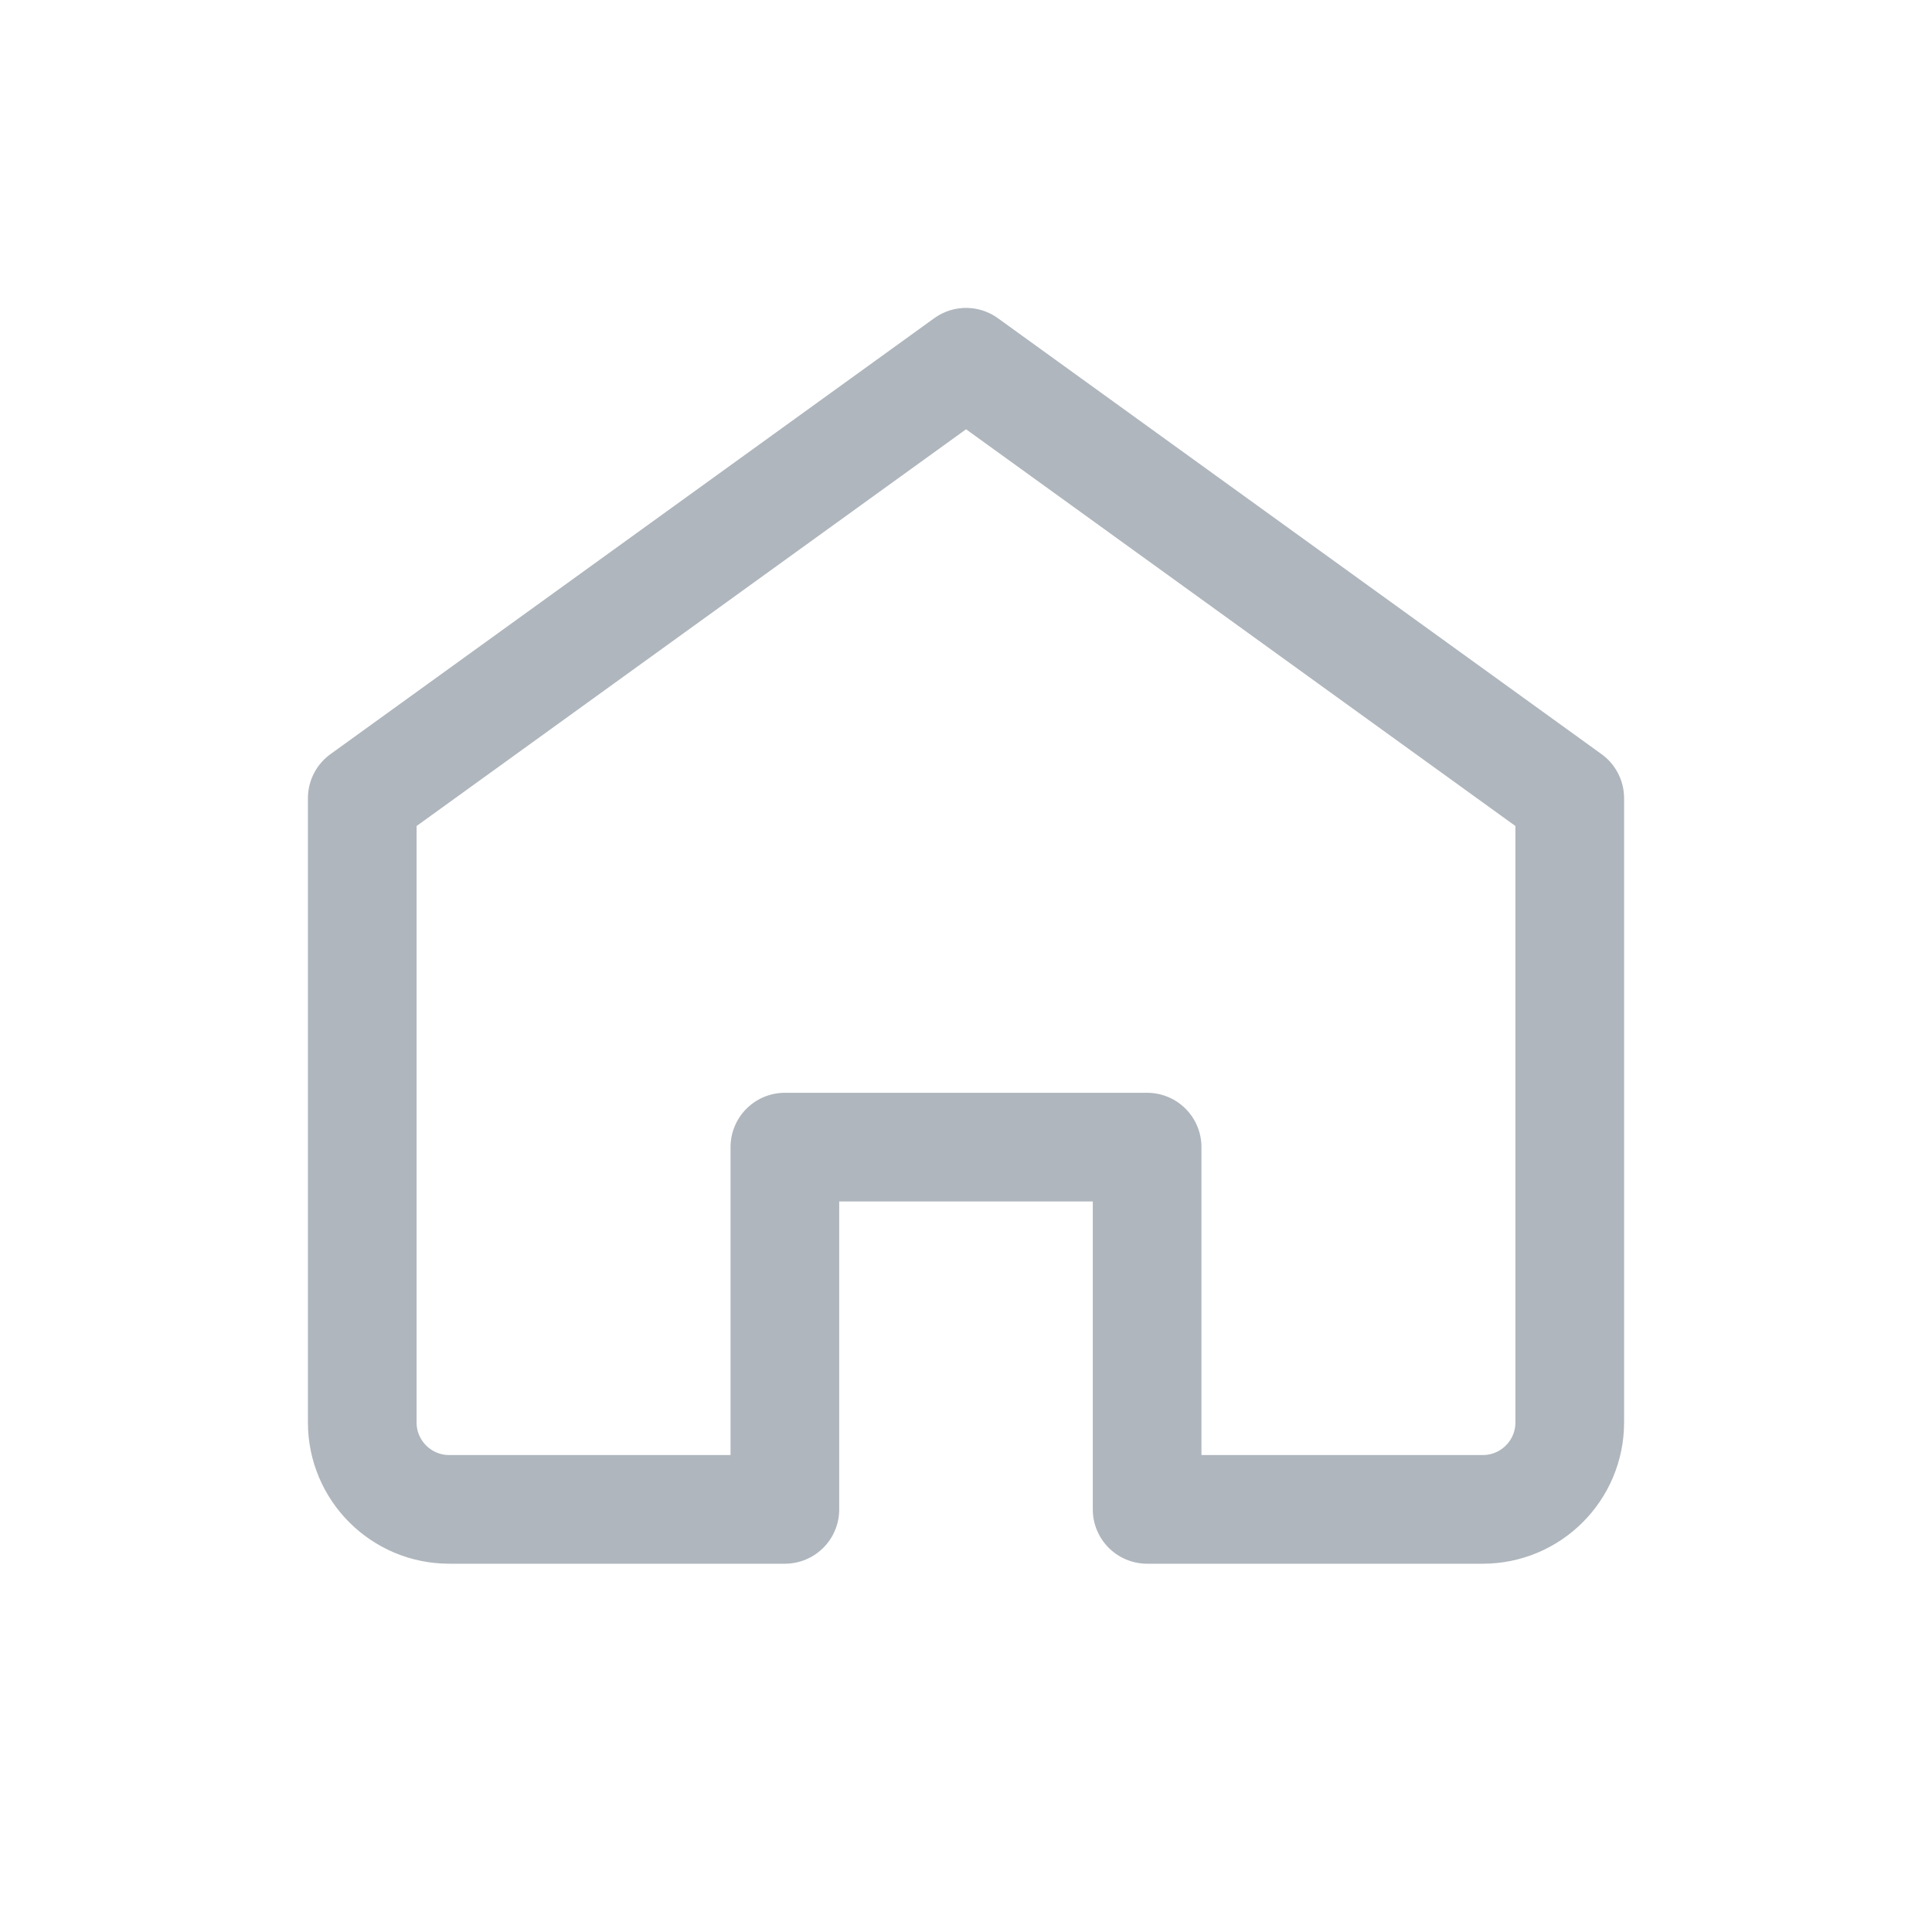 <svg width="32" height="32" viewBox="0 0 32 32" fill="none" xmlns="http://www.w3.org/2000/svg">
<path fill-rule="evenodd" clip-rule="evenodd" d="M16.001 6L26 13.221V23.56C26 24.355 25.355 25 24.56 25H19V19H13V25H7.44C6.645 25 6 24.355 6 23.56V13.221L16.001 6Z" stroke="#AFB6BD" stroke-width="1.8" stroke-linejoin="round"/>
</svg>
